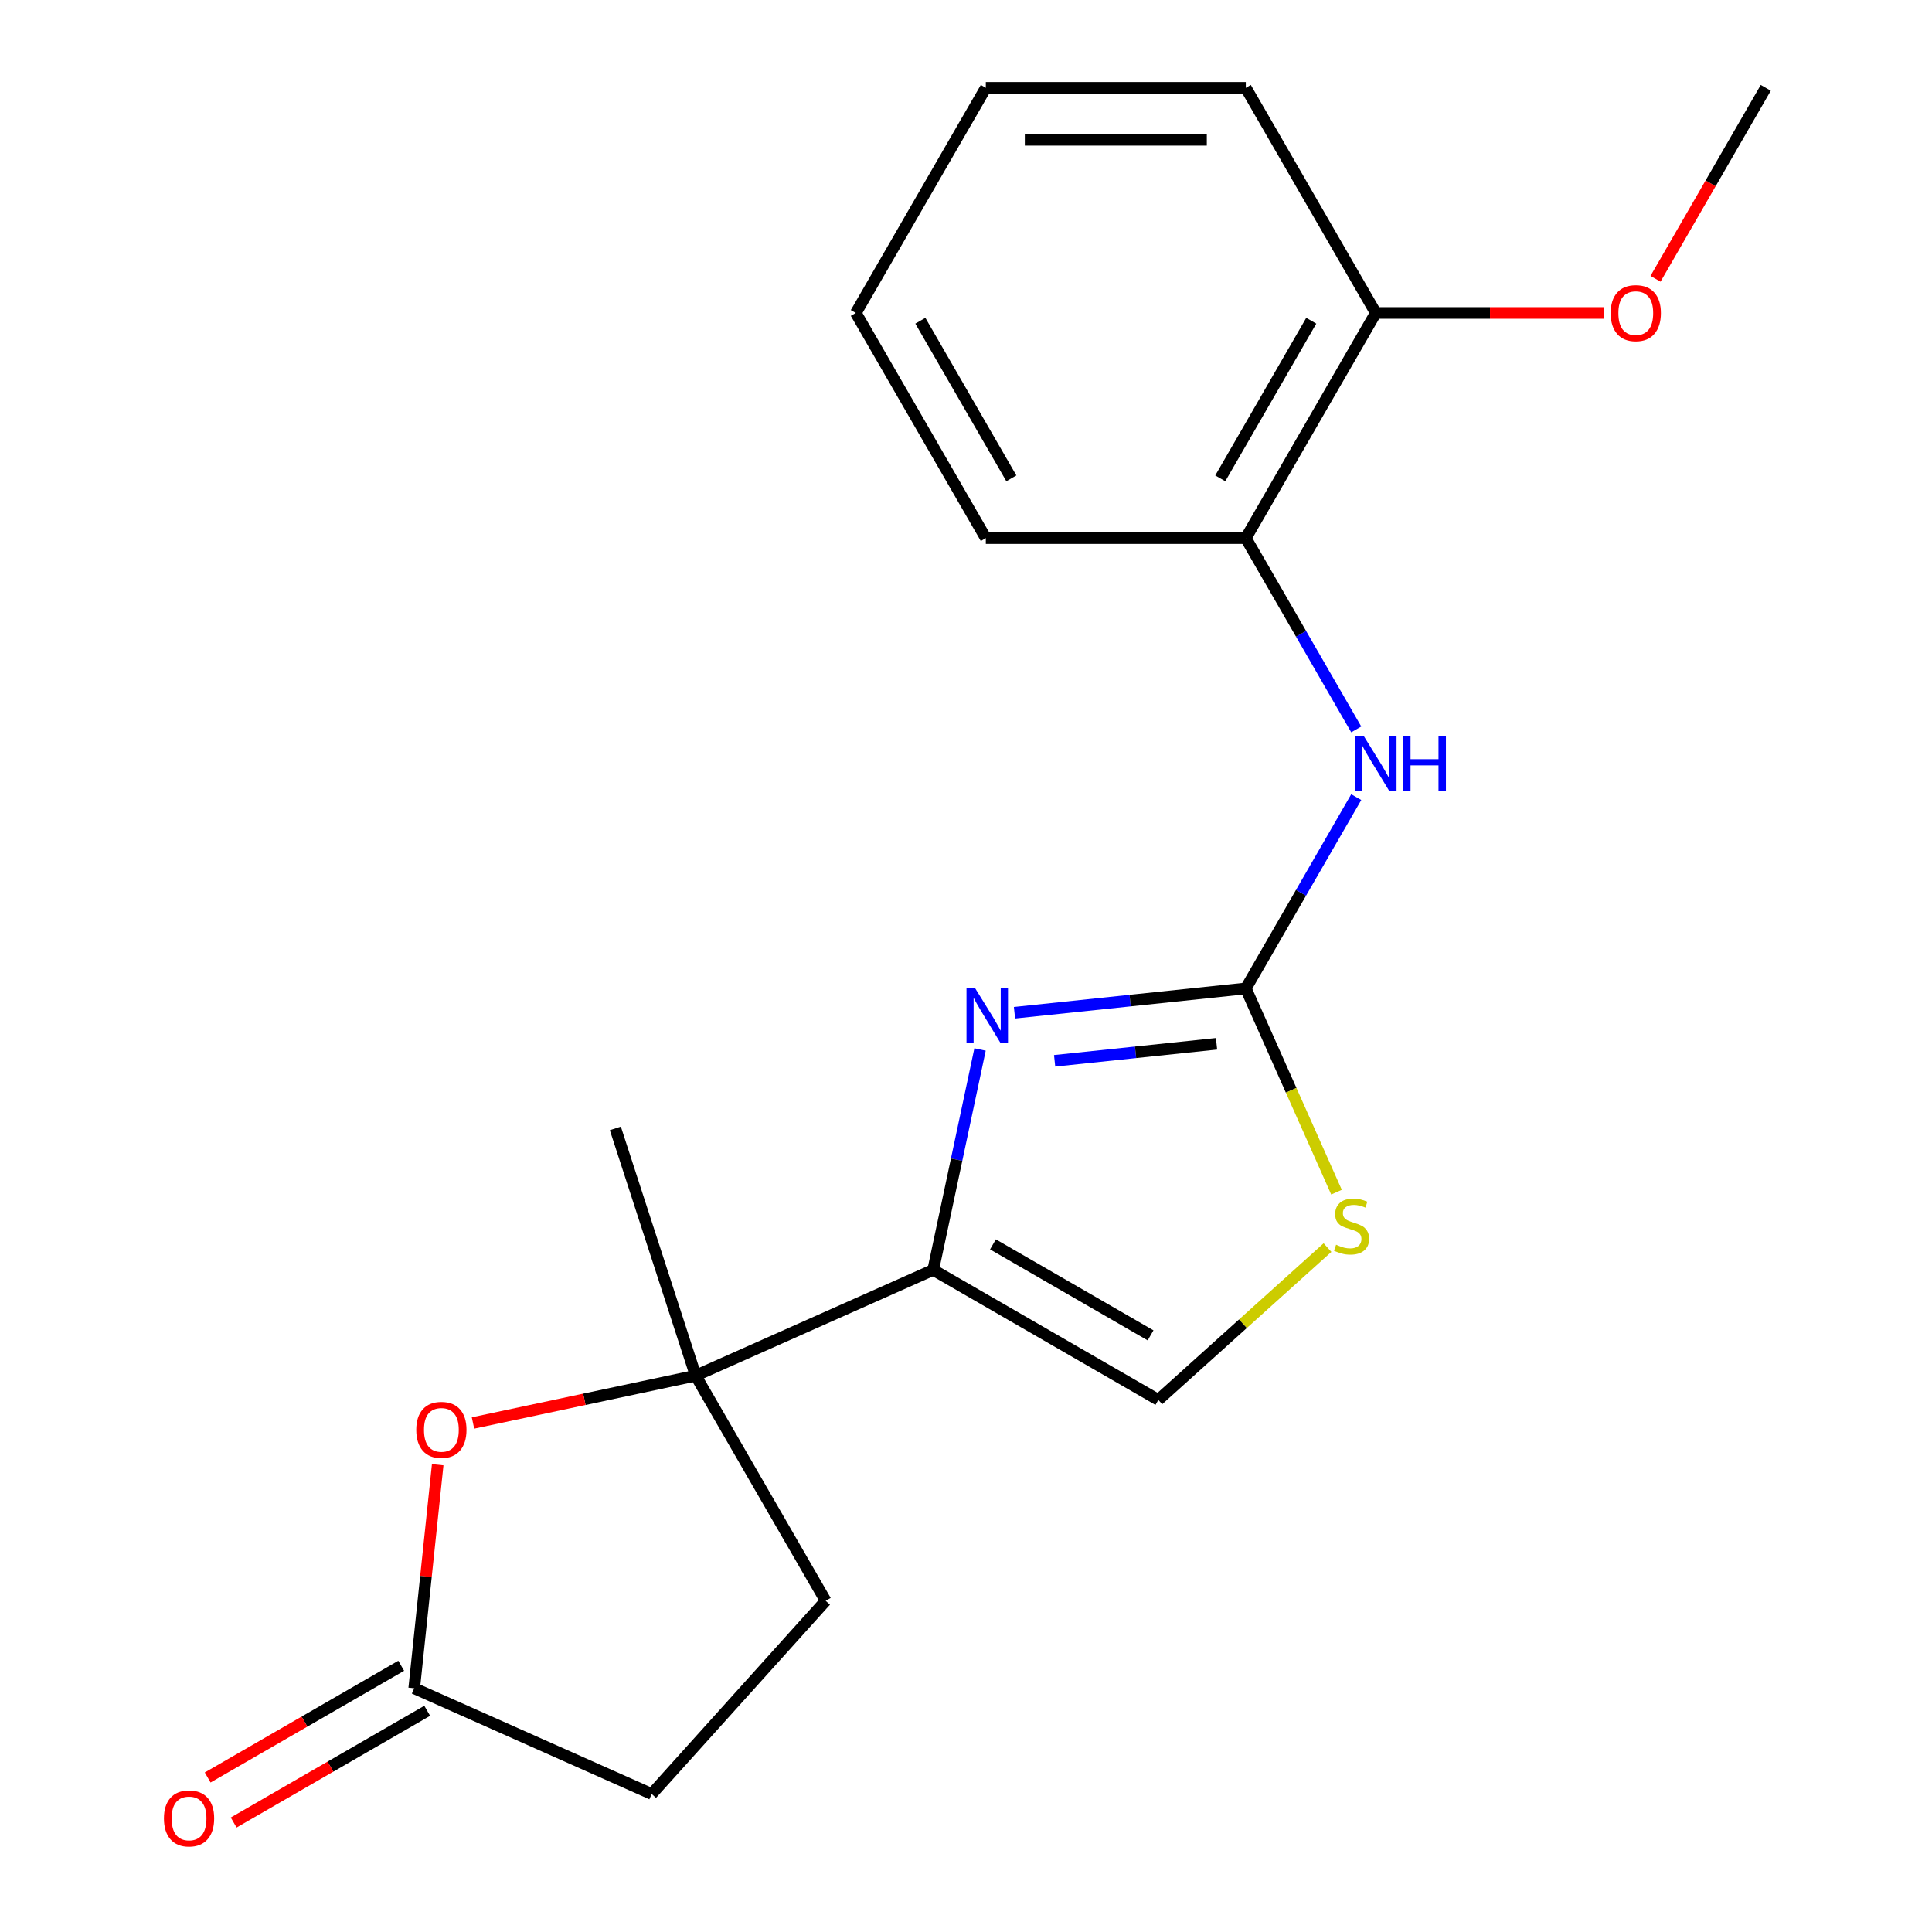 <?xml version='1.0' encoding='iso-8859-1'?>
<svg version='1.1' baseProfile='full'
              xmlns='http://www.w3.org/2000/svg'
                      xmlns:rdkit='http://www.rdkit.org/xml'
                      xmlns:xlink='http://www.w3.org/1999/xlink'
                  xml:space='preserve'
width='1000px' height='1000px' viewBox='0 0 1000 1000'>
<!-- END OF HEADER -->
<rect style='opacity:1.0;fill:#FFFFFF;stroke:none' width='1000' height='1000' x='0' y='0'> </rect>
<path class='bond-0' d='M 507.272,543.201 L 495.145,600.253' style='fill:none;fill-rule:evenodd;stroke:#0000FF;stroke-width:6px;stroke-linecap:butt;stroke-linejoin:miter;stroke-opacity:1' />
<path class='bond-0' d='M 495.145,600.253 L 483.019,657.304' style='fill:none;fill-rule:evenodd;stroke:#000000;stroke-width:6px;stroke-linecap:butt;stroke-linejoin:miter;stroke-opacity:1' />
<path class='bond-1' d='M 525.101,524.194 L 584.964,517.903' style='fill:none;fill-rule:evenodd;stroke:#0000FF;stroke-width:6px;stroke-linecap:butt;stroke-linejoin:miter;stroke-opacity:1' />
<path class='bond-1' d='M 584.964,517.903 L 644.827,511.611' style='fill:none;fill-rule:evenodd;stroke:#000000;stroke-width:6px;stroke-linecap:butt;stroke-linejoin:miter;stroke-opacity:1' />
<path class='bond-1' d='M 545.873,549.073 L 587.778,544.669' style='fill:none;fill-rule:evenodd;stroke:#0000FF;stroke-width:6px;stroke-linecap:butt;stroke-linejoin:miter;stroke-opacity:1' />
<path class='bond-1' d='M 587.778,544.669 L 629.682,540.264' style='fill:none;fill-rule:evenodd;stroke:#000000;stroke-width:6px;stroke-linecap:butt;stroke-linejoin:miter;stroke-opacity:1' />
<path class='bond-2' d='M 483.019,657.304 L 360.085,712.038' style='fill:none;fill-rule:evenodd;stroke:#000000;stroke-width:6px;stroke-linecap:butt;stroke-linejoin:miter;stroke-opacity:1' />
<path class='bond-5' d='M 483.019,657.304 L 599.558,724.588' style='fill:none;fill-rule:evenodd;stroke:#000000;stroke-width:6px;stroke-linecap:butt;stroke-linejoin:miter;stroke-opacity:1' />
<path class='bond-5' d='M 513.956,644.089 L 595.534,691.187' style='fill:none;fill-rule:evenodd;stroke:#000000;stroke-width:6px;stroke-linecap:butt;stroke-linejoin:miter;stroke-opacity:1' />
<path class='bond-4' d='M 644.827,511.611 L 668.302,564.335' style='fill:none;fill-rule:evenodd;stroke:#000000;stroke-width:6px;stroke-linecap:butt;stroke-linejoin:miter;stroke-opacity:1' />
<path class='bond-4' d='M 668.302,564.335 L 691.777,617.06' style='fill:none;fill-rule:evenodd;stroke:#CCCC00;stroke-width:6px;stroke-linecap:butt;stroke-linejoin:miter;stroke-opacity:1' />
<path class='bond-6' d='M 644.827,511.611 L 673.411,462.103' style='fill:none;fill-rule:evenodd;stroke:#000000;stroke-width:6px;stroke-linecap:butt;stroke-linejoin:miter;stroke-opacity:1' />
<path class='bond-6' d='M 673.411,462.103 L 701.994,412.596' style='fill:none;fill-rule:evenodd;stroke:#0000FF;stroke-width:6px;stroke-linecap:butt;stroke-linejoin:miter;stroke-opacity:1' />
<path class='bond-3' d='M 360.085,712.038 L 302.454,724.288' style='fill:none;fill-rule:evenodd;stroke:#000000;stroke-width:6px;stroke-linecap:butt;stroke-linejoin:miter;stroke-opacity:1' />
<path class='bond-3' d='M 302.454,724.288 L 244.822,736.537' style='fill:none;fill-rule:evenodd;stroke:#FF0000;stroke-width:6px;stroke-linecap:butt;stroke-linejoin:miter;stroke-opacity:1' />
<path class='bond-9' d='M 360.085,712.038 L 427.369,828.577' style='fill:none;fill-rule:evenodd;stroke:#000000;stroke-width:6px;stroke-linecap:butt;stroke-linejoin:miter;stroke-opacity:1' />
<path class='bond-14' d='M 360.085,712.038 L 318.501,584.056' style='fill:none;fill-rule:evenodd;stroke:#000000;stroke-width:6px;stroke-linecap:butt;stroke-linejoin:miter;stroke-opacity:1' />
<path class='bond-7' d='M 226.553,758.14 L 220.472,815.993' style='fill:none;fill-rule:evenodd;stroke:#FF0000;stroke-width:6px;stroke-linecap:butt;stroke-linejoin:miter;stroke-opacity:1' />
<path class='bond-7' d='M 220.472,815.993 L 214.392,873.846' style='fill:none;fill-rule:evenodd;stroke:#000000;stroke-width:6px;stroke-linecap:butt;stroke-linejoin:miter;stroke-opacity:1' />
<path class='bond-20' d='M 687.117,645.749 L 643.337,685.169' style='fill:none;fill-rule:evenodd;stroke:#CCCC00;stroke-width:6px;stroke-linecap:butt;stroke-linejoin:miter;stroke-opacity:1' />
<path class='bond-20' d='M 643.337,685.169 L 599.558,724.588' style='fill:none;fill-rule:evenodd;stroke:#000000;stroke-width:6px;stroke-linecap:butt;stroke-linejoin:miter;stroke-opacity:1' />
<path class='bond-8' d='M 701.994,377.547 L 673.411,328.04' style='fill:none;fill-rule:evenodd;stroke:#0000FF;stroke-width:6px;stroke-linecap:butt;stroke-linejoin:miter;stroke-opacity:1' />
<path class='bond-8' d='M 673.411,328.04 L 644.827,278.533' style='fill:none;fill-rule:evenodd;stroke:#000000;stroke-width:6px;stroke-linecap:butt;stroke-linejoin:miter;stroke-opacity:1' />
<path class='bond-10' d='M 207.663,862.192 L 157.576,891.11' style='fill:none;fill-rule:evenodd;stroke:#000000;stroke-width:6px;stroke-linecap:butt;stroke-linejoin:miter;stroke-opacity:1' />
<path class='bond-10' d='M 157.576,891.11 L 107.489,920.028' style='fill:none;fill-rule:evenodd;stroke:#FF0000;stroke-width:6px;stroke-linecap:butt;stroke-linejoin:miter;stroke-opacity:1' />
<path class='bond-10' d='M 221.12,885.5 L 171.033,914.418' style='fill:none;fill-rule:evenodd;stroke:#000000;stroke-width:6px;stroke-linecap:butt;stroke-linejoin:miter;stroke-opacity:1' />
<path class='bond-10' d='M 171.033,914.418 L 120.945,943.336' style='fill:none;fill-rule:evenodd;stroke:#FF0000;stroke-width:6px;stroke-linecap:butt;stroke-linejoin:miter;stroke-opacity:1' />
<path class='bond-21' d='M 214.392,873.846 L 337.326,928.58' style='fill:none;fill-rule:evenodd;stroke:#000000;stroke-width:6px;stroke-linecap:butt;stroke-linejoin:miter;stroke-opacity:1' />
<path class='bond-11' d='M 644.827,278.533 L 712.111,161.994' style='fill:none;fill-rule:evenodd;stroke:#000000;stroke-width:6px;stroke-linecap:butt;stroke-linejoin:miter;stroke-opacity:1' />
<path class='bond-11' d='M 631.612,247.595 L 678.711,166.018' style='fill:none;fill-rule:evenodd;stroke:#000000;stroke-width:6px;stroke-linecap:butt;stroke-linejoin:miter;stroke-opacity:1' />
<path class='bond-15' d='M 644.827,278.533 L 510.26,278.533' style='fill:none;fill-rule:evenodd;stroke:#000000;stroke-width:6px;stroke-linecap:butt;stroke-linejoin:miter;stroke-opacity:1' />
<path class='bond-12' d='M 427.369,828.577 L 337.326,928.58' style='fill:none;fill-rule:evenodd;stroke:#000000;stroke-width:6px;stroke-linecap:butt;stroke-linejoin:miter;stroke-opacity:1' />
<path class='bond-13' d='M 712.111,161.994 L 771.213,161.994' style='fill:none;fill-rule:evenodd;stroke:#000000;stroke-width:6px;stroke-linecap:butt;stroke-linejoin:miter;stroke-opacity:1' />
<path class='bond-13' d='M 771.213,161.994 L 830.315,161.994' style='fill:none;fill-rule:evenodd;stroke:#FF0000;stroke-width:6px;stroke-linecap:butt;stroke-linejoin:miter;stroke-opacity:1' />
<path class='bond-16' d='M 712.111,161.994 L 644.827,45.455' style='fill:none;fill-rule:evenodd;stroke:#000000;stroke-width:6px;stroke-linecap:butt;stroke-linejoin:miter;stroke-opacity:1' />
<path class='bond-17' d='M 856.889,144.309 L 885.426,94.882' style='fill:none;fill-rule:evenodd;stroke:#FF0000;stroke-width:6px;stroke-linecap:butt;stroke-linejoin:miter;stroke-opacity:1' />
<path class='bond-17' d='M 885.426,94.882 L 913.963,45.455' style='fill:none;fill-rule:evenodd;stroke:#000000;stroke-width:6px;stroke-linecap:butt;stroke-linejoin:miter;stroke-opacity:1' />
<path class='bond-18' d='M 510.26,278.533 L 442.976,161.994' style='fill:none;fill-rule:evenodd;stroke:#000000;stroke-width:6px;stroke-linecap:butt;stroke-linejoin:miter;stroke-opacity:1' />
<path class='bond-18' d='M 523.475,247.595 L 476.376,166.018' style='fill:none;fill-rule:evenodd;stroke:#000000;stroke-width:6px;stroke-linecap:butt;stroke-linejoin:miter;stroke-opacity:1' />
<path class='bond-22' d='M 644.827,45.455 L 510.26,45.455' style='fill:none;fill-rule:evenodd;stroke:#000000;stroke-width:6px;stroke-linecap:butt;stroke-linejoin:miter;stroke-opacity:1' />
<path class='bond-22' d='M 624.642,72.368 L 530.445,72.368' style='fill:none;fill-rule:evenodd;stroke:#000000;stroke-width:6px;stroke-linecap:butt;stroke-linejoin:miter;stroke-opacity:1' />
<path class='bond-19' d='M 442.976,161.994 L 510.26,45.455' style='fill:none;fill-rule:evenodd;stroke:#000000;stroke-width:6px;stroke-linecap:butt;stroke-linejoin:miter;stroke-opacity:1' />
<path  class='atom-0' d='M 504.737 511.517
L 514.017 526.517
Q 514.937 527.997, 516.417 530.677
Q 517.897 533.357, 517.977 533.517
L 517.977 511.517
L 521.737 511.517
L 521.737 539.837
L 517.857 539.837
L 507.897 523.437
Q 506.737 521.517, 505.497 519.317
Q 504.297 517.117, 503.937 516.437
L 503.937 539.837
L 500.257 539.837
L 500.257 511.517
L 504.737 511.517
' fill='#0000FF'/>
<path  class='atom-4' d='M 215.458 740.096
Q 215.458 733.296, 218.818 729.496
Q 222.178 725.696, 228.458 725.696
Q 234.738 725.696, 238.098 729.496
Q 241.458 733.296, 241.458 740.096
Q 241.458 746.976, 238.058 750.896
Q 234.658 754.776, 228.458 754.776
Q 222.218 754.776, 218.818 750.896
Q 215.458 747.016, 215.458 740.096
M 228.458 751.576
Q 232.778 751.576, 235.098 748.696
Q 237.458 745.776, 237.458 740.096
Q 237.458 734.536, 235.098 731.736
Q 232.778 728.896, 228.458 728.896
Q 224.138 728.896, 221.778 731.696
Q 219.458 734.496, 219.458 740.096
Q 219.458 745.816, 221.778 748.696
Q 224.138 751.576, 228.458 751.576
' fill='#FF0000'/>
<path  class='atom-5' d='M 691.561 644.264
Q 691.881 644.384, 693.201 644.944
Q 694.521 645.504, 695.961 645.864
Q 697.441 646.184, 698.881 646.184
Q 701.561 646.184, 703.121 644.904
Q 704.681 643.584, 704.681 641.304
Q 704.681 639.744, 703.881 638.784
Q 703.121 637.824, 701.921 637.304
Q 700.721 636.784, 698.721 636.184
Q 696.201 635.424, 694.681 634.704
Q 693.201 633.984, 692.121 632.464
Q 691.081 630.944, 691.081 628.384
Q 691.081 624.824, 693.481 622.624
Q 695.921 620.424, 700.721 620.424
Q 704.001 620.424, 707.721 621.984
L 706.801 625.064
Q 703.401 623.664, 700.841 623.664
Q 698.081 623.664, 696.561 624.824
Q 695.041 625.944, 695.081 627.904
Q 695.081 629.424, 695.841 630.344
Q 696.641 631.264, 697.761 631.784
Q 698.921 632.304, 700.841 632.904
Q 703.401 633.704, 704.921 634.504
Q 706.441 635.304, 707.521 636.944
Q 708.641 638.544, 708.641 641.304
Q 708.641 645.224, 706.001 647.344
Q 703.401 649.424, 699.041 649.424
Q 696.521 649.424, 694.601 648.864
Q 692.721 648.344, 690.481 647.424
L 691.561 644.264
' fill='#CCCC00'/>
<path  class='atom-7' d='M 705.851 380.912
L 715.131 395.912
Q 716.051 397.392, 717.531 400.072
Q 719.011 402.752, 719.091 402.912
L 719.091 380.912
L 722.851 380.912
L 722.851 409.232
L 718.971 409.232
L 709.011 392.832
Q 707.851 390.912, 706.611 388.712
Q 705.411 386.512, 705.051 385.832
L 705.051 409.232
L 701.371 409.232
L 701.371 380.912
L 705.851 380.912
' fill='#0000FF'/>
<path  class='atom-7' d='M 726.251 380.912
L 730.091 380.912
L 730.091 392.952
L 744.571 392.952
L 744.571 380.912
L 748.411 380.912
L 748.411 409.232
L 744.571 409.232
L 744.571 396.152
L 730.091 396.152
L 730.091 409.232
L 726.251 409.232
L 726.251 380.912
' fill='#0000FF'/>
<path  class='atom-11' d='M 84.853 941.21
Q 84.853 934.41, 88.213 930.61
Q 91.573 926.81, 97.853 926.81
Q 104.133 926.81, 107.493 930.61
Q 110.853 934.41, 110.853 941.21
Q 110.853 948.09, 107.453 952.01
Q 104.053 955.89, 97.853 955.89
Q 91.613 955.89, 88.213 952.01
Q 84.853 948.13, 84.853 941.21
M 97.853 952.69
Q 102.173 952.69, 104.493 949.81
Q 106.853 946.89, 106.853 941.21
Q 106.853 935.65, 104.493 932.85
Q 102.173 930.01, 97.853 930.01
Q 93.533 930.01, 91.173 932.81
Q 88.853 935.61, 88.853 941.21
Q 88.853 946.93, 91.173 949.81
Q 93.533 952.69, 97.853 952.69
' fill='#FF0000'/>
<path  class='atom-14' d='M 833.679 162.074
Q 833.679 155.274, 837.039 151.474
Q 840.399 147.674, 846.679 147.674
Q 852.959 147.674, 856.319 151.474
Q 859.679 155.274, 859.679 162.074
Q 859.679 168.954, 856.279 172.874
Q 852.879 176.754, 846.679 176.754
Q 840.439 176.754, 837.039 172.874
Q 833.679 168.994, 833.679 162.074
M 846.679 173.554
Q 850.999 173.554, 853.319 170.674
Q 855.679 167.754, 855.679 162.074
Q 855.679 156.514, 853.319 153.714
Q 850.999 150.874, 846.679 150.874
Q 842.359 150.874, 839.999 153.674
Q 837.679 156.474, 837.679 162.074
Q 837.679 167.794, 839.999 170.674
Q 842.359 173.554, 846.679 173.554
' fill='#FF0000'/>
</svg>
